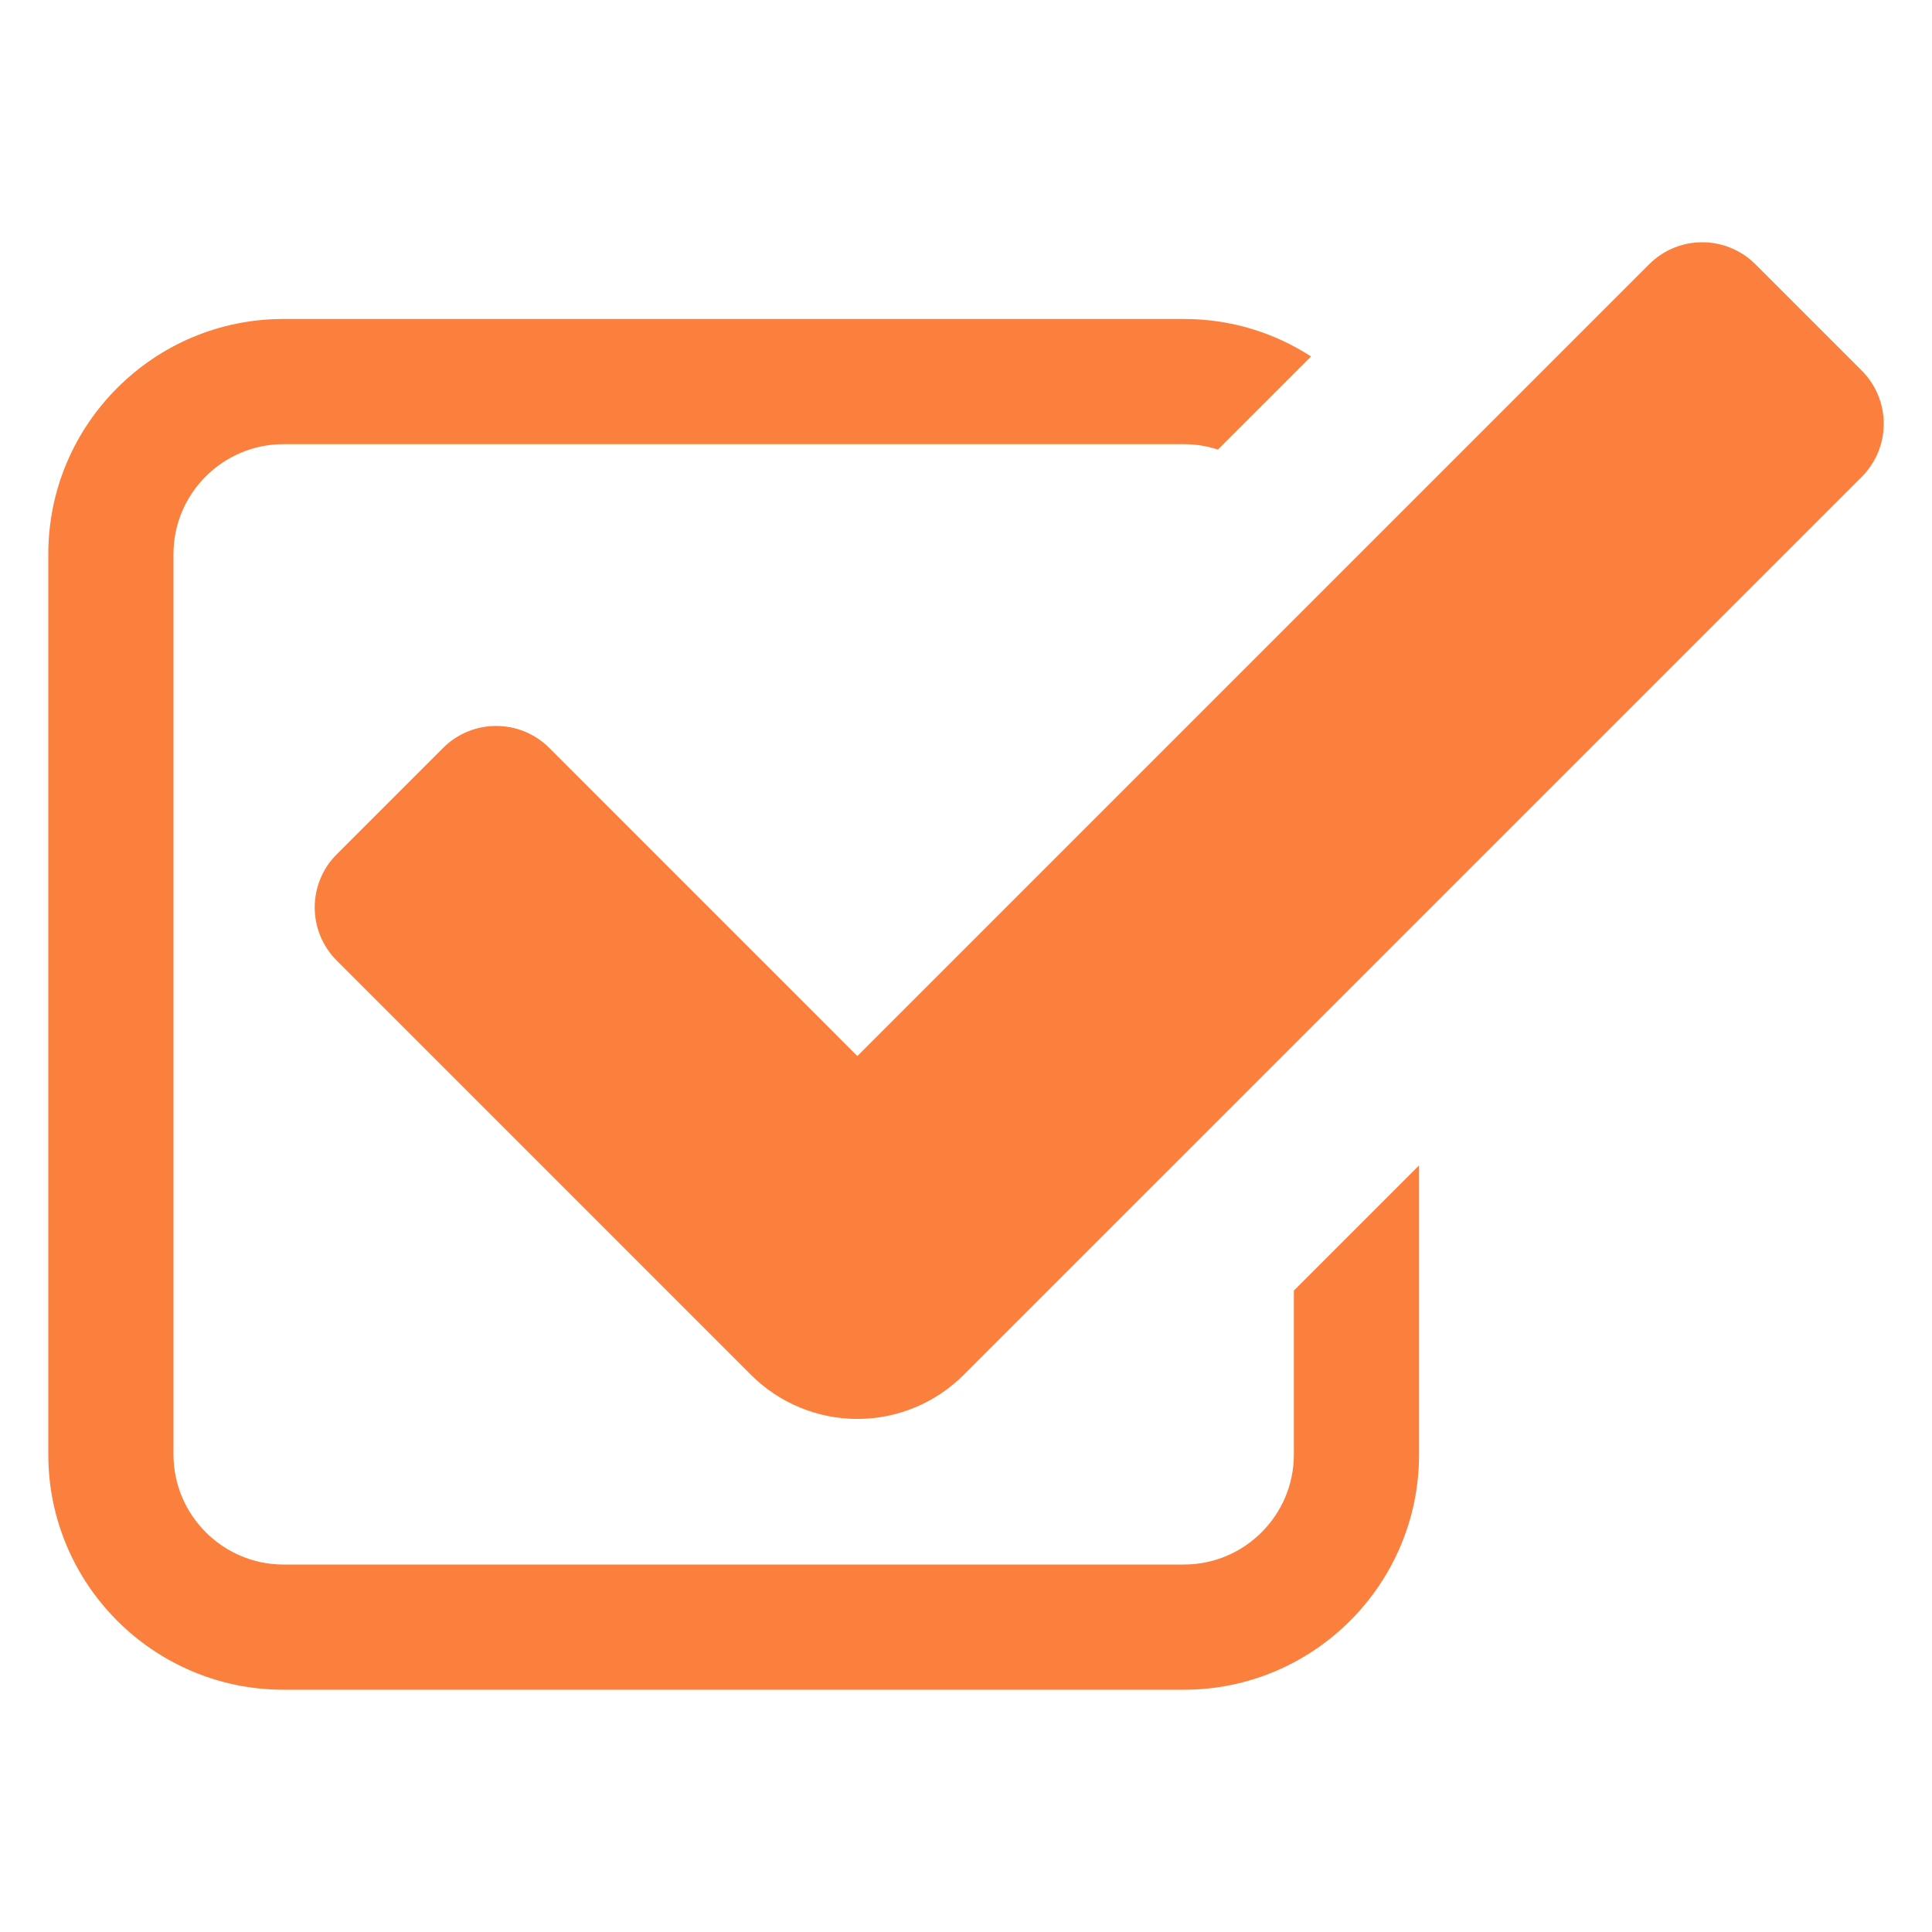 <svg xmlns="http://www.w3.org/2000/svg" version="1.1" id="Layer_1" viewBox="0 0 100 100" width="300" height="300"><g transform="matrix(1,0,0,1,0,0)">.st0{fill:#004BA6;}<path class="" d="M44.376,73.444L44.376,73.444c-2.064,0-4.042-0.82-5.502-2.279  L17.429,49.719c-1.519-1.519-1.519-3.982,0-5.502l5.502-5.502  c1.519-1.519,3.982-1.519,5.502,0l15.944,15.945l40.981-40.981  c1.519-1.519,3.982-1.519,5.502,0l5.502,5.502  c1.519,1.519,1.519,3.982-0,5.502L49.877,71.165  C48.418,72.624,46.439,73.444,44.376,73.444z" fill="#fb803d" stroke="none" /><path class="" d="M66.97,66.8v8.49c0,3.13-2.55,5.69-5.69,5.69H14.67  c-3.13,0-5.69-2.56-5.69-5.69V28.68c0-3.14,2.56-5.69,5.69-5.69h46.61  c0.62,0,1.21,0.1,1.76,0.28l4.82-4.82  c-1.9-1.23-4.15-1.94-6.58-1.94H14.67C7.96,16.51,2.5,21.97,2.5,28.68  V75.29c0,6.71,5.46,12.17,12.17,12.17h46.61  c6.71,0,12.17-5.46,12.17-12.17V60.32L66.97,66.8z" fill="#fb803d" stroke="none" /></g></svg>